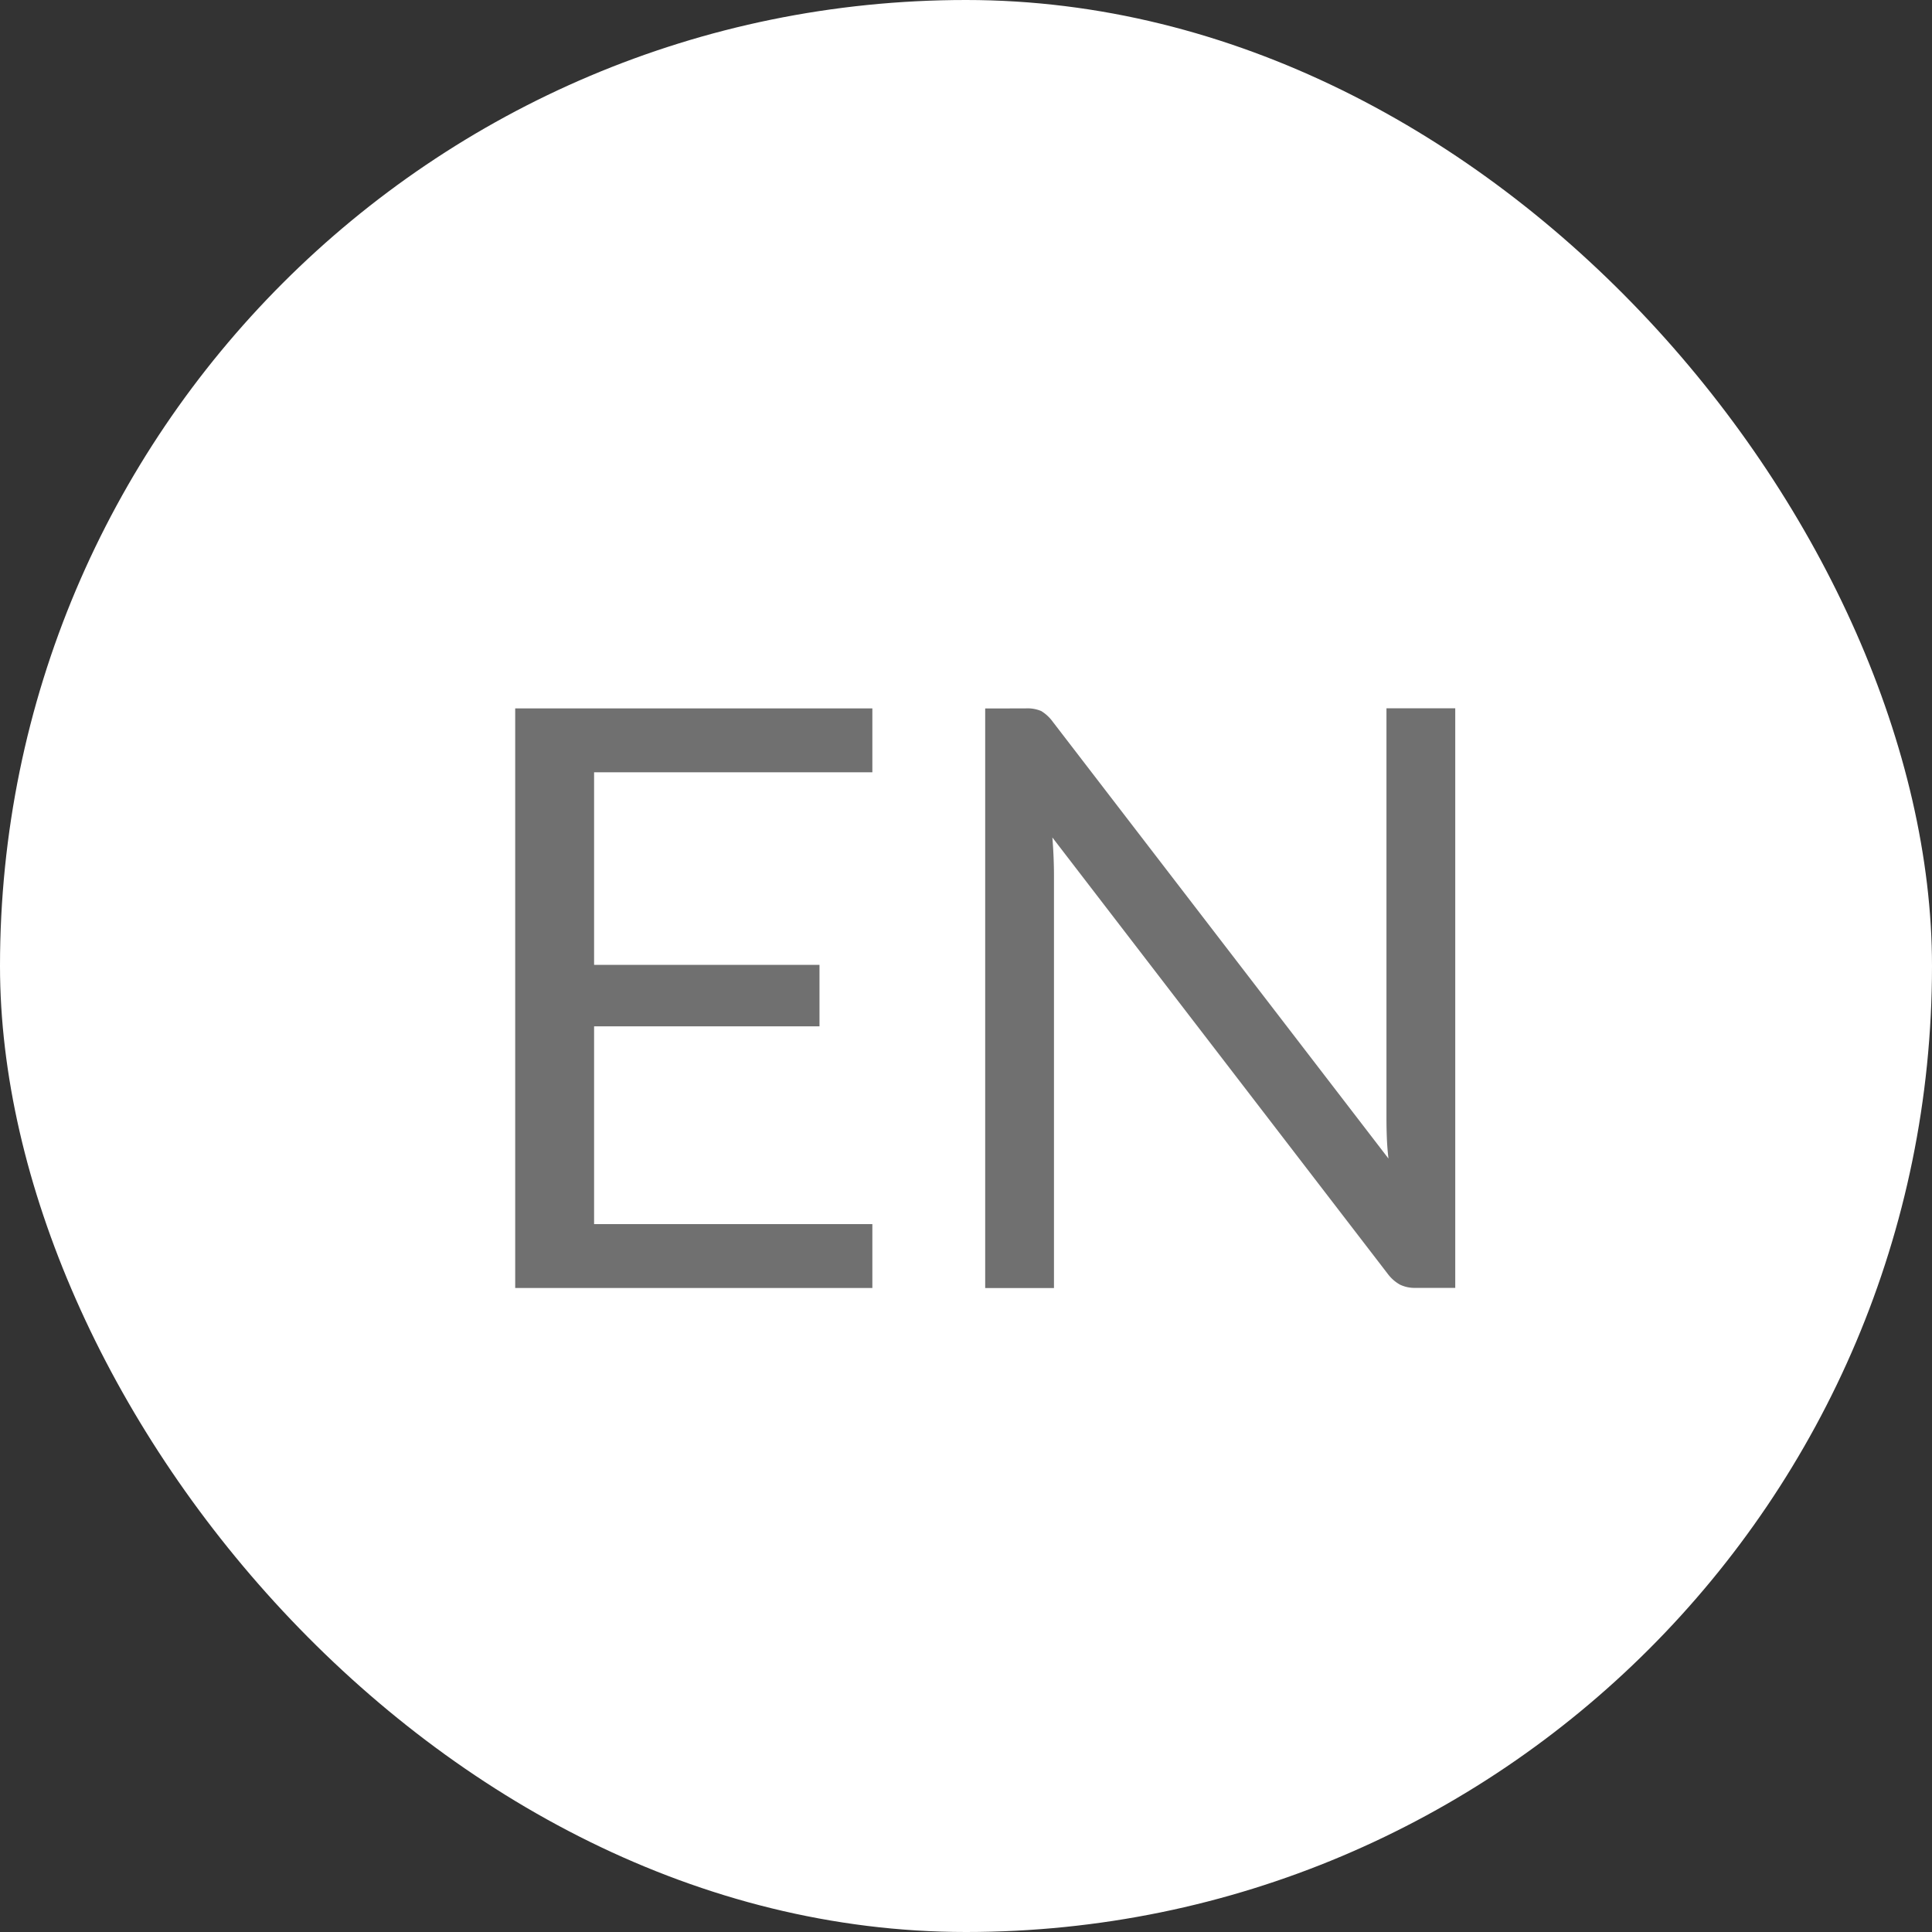 <svg xmlns="http://www.w3.org/2000/svg" width="30" height="30" viewBox="0 0 30 30">
  <rect x="0" y="0" width="30" height="30" fill="#333333" stroke="none"/>
  <g id="Raggruppa_482" data-name="Raggruppa 482" transform="translate(-2380 70)">
    <rect id="Rettangolo_204" data-name="Rettangolo 204" width="30" height="30" rx="15" transform="translate(2380 -70)" fill="#fff"/>
    <path id="Tracciato_483" data-name="Tracciato 483" d="M6.938-11.464v.992H2.617v2.99h3.5v.955h-3.5v3.071H6.938v.992H1.392v-9Zm2.38,0a.547.547,0,0,1,.242.041.626.626,0,0,1,.179.166l5.213,6.783q-.019-.163-.025-.317t-.006-.3v-6.375h1.068v9h-.616a.524.524,0,0,1-.242-.05.611.611,0,0,1-.192-.17L9.733-9.46q.013.157.019.308t.006.276v6.413H8.69v-9Z" transform="translate(2386.608 -47.536)" fill="#707070"/>
  </g>
</svg>
